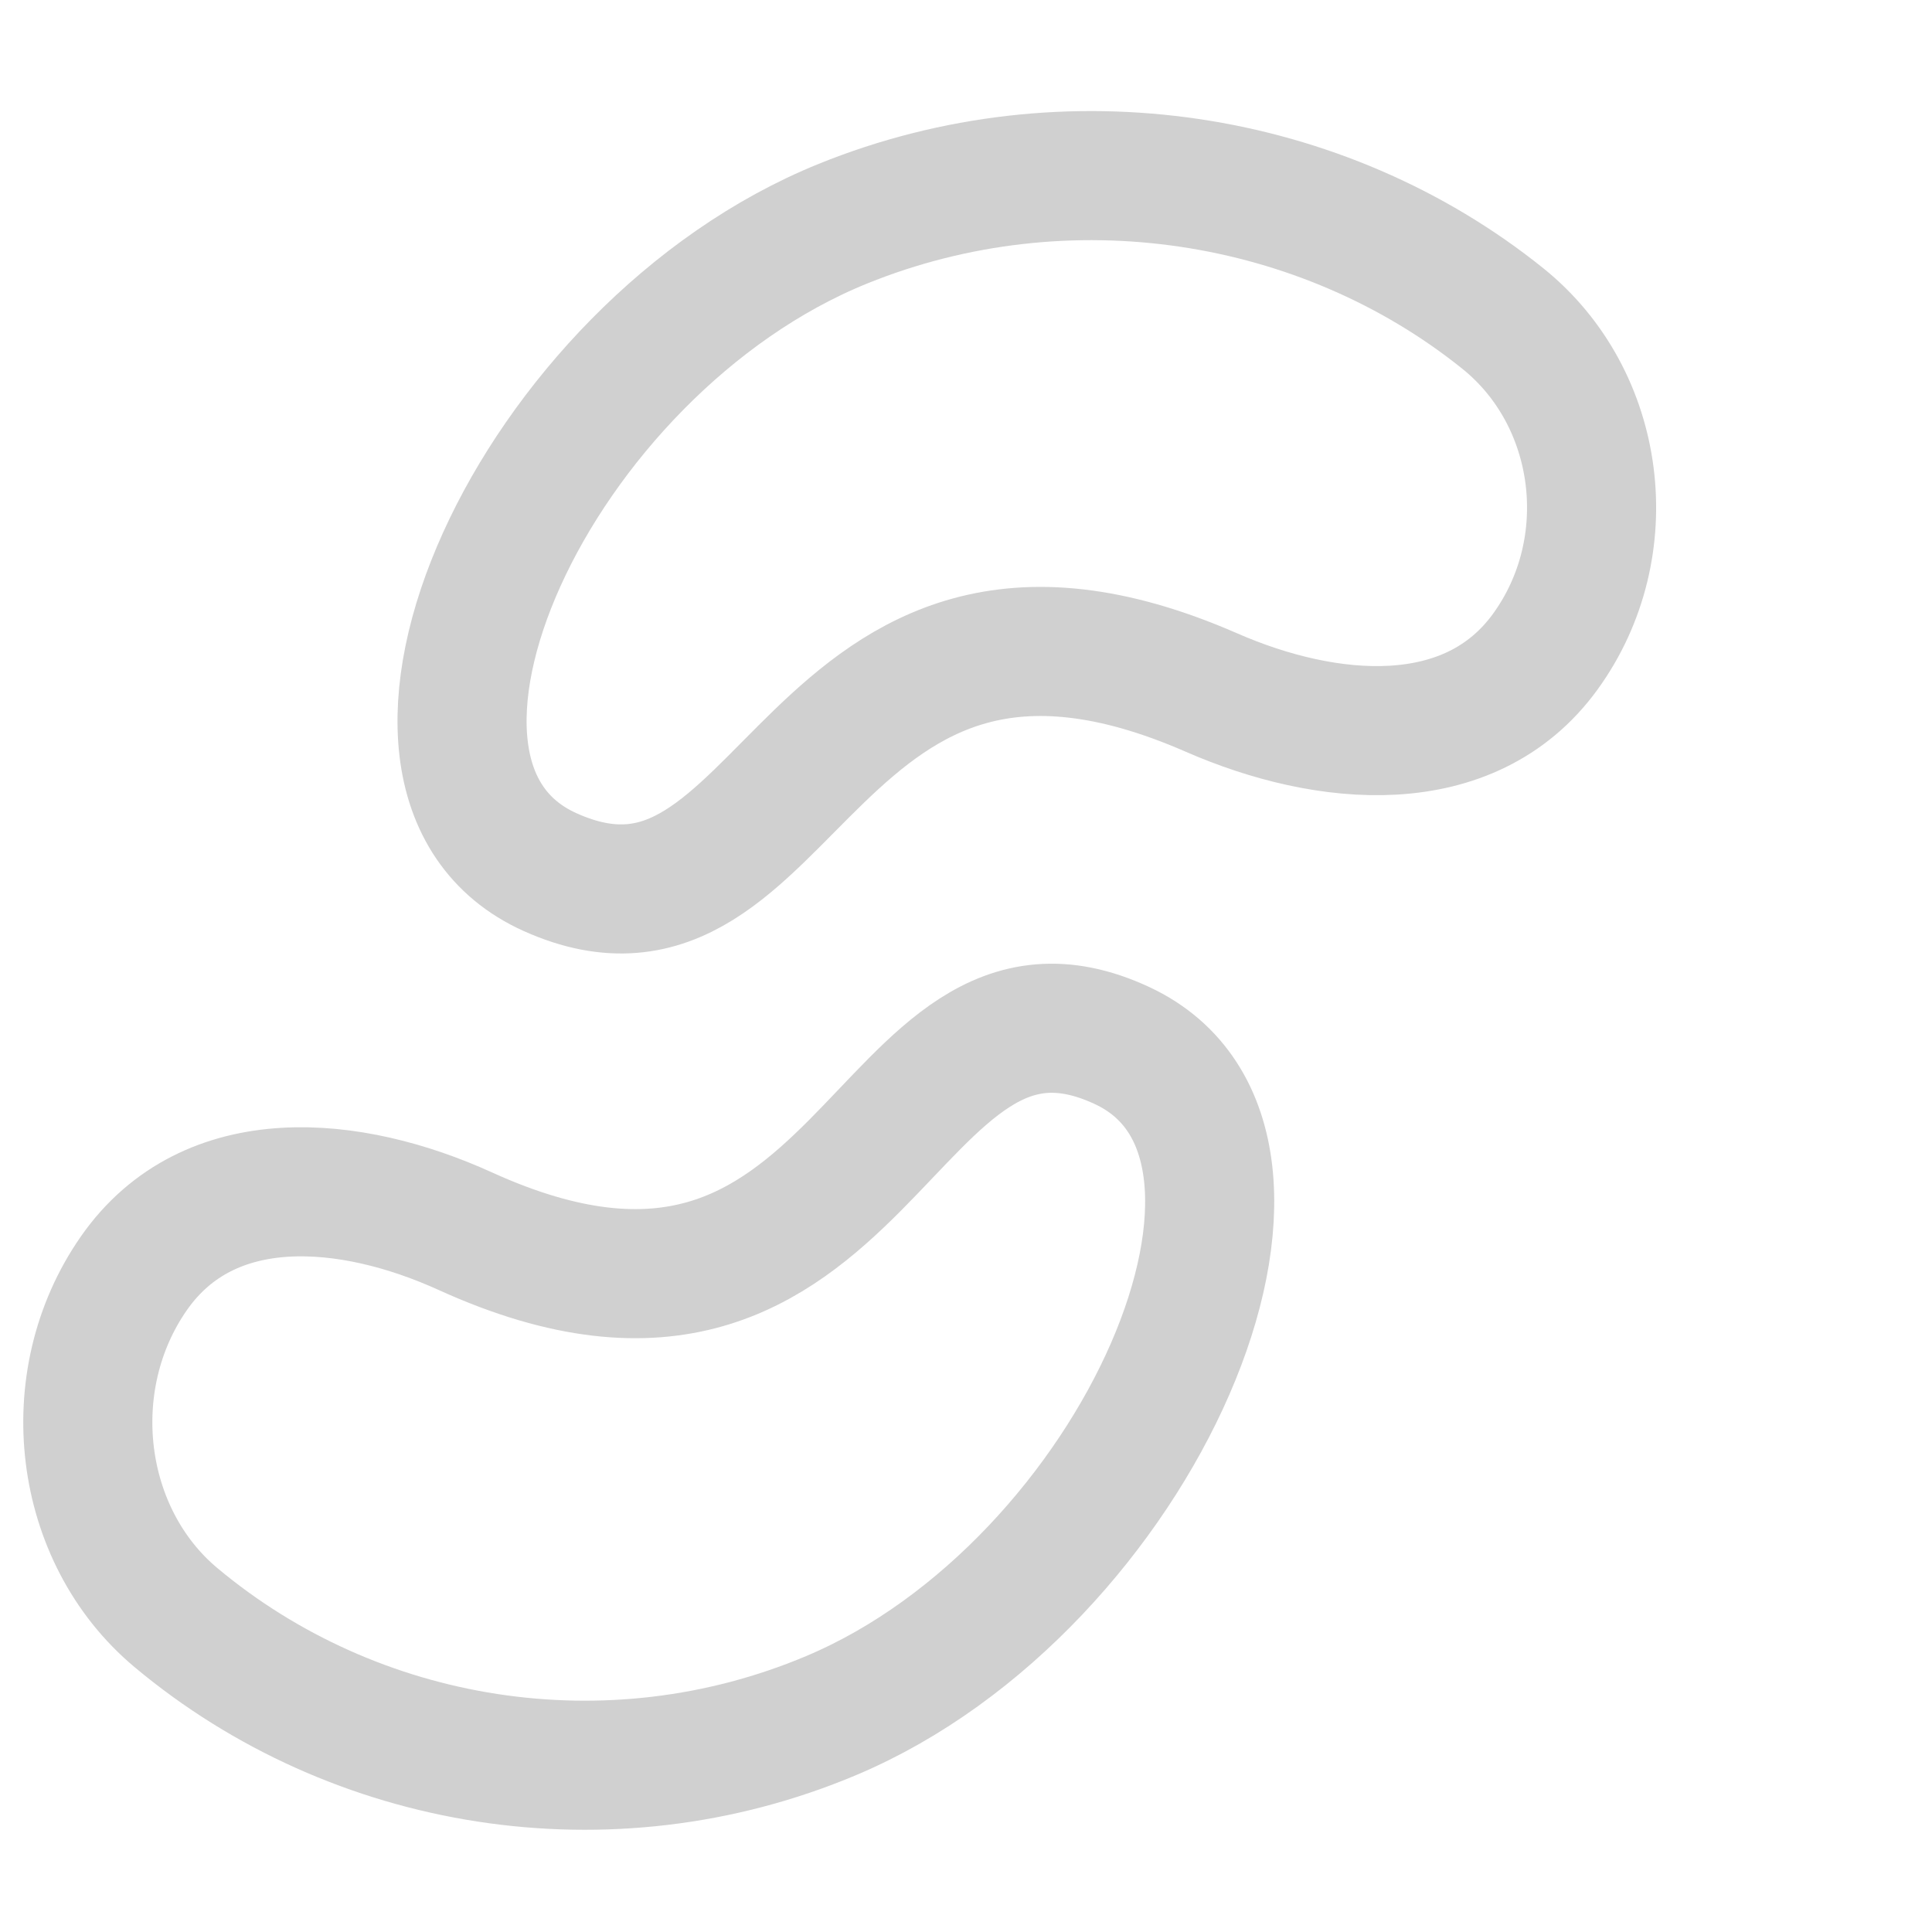 <svg width="22" height="22" viewBox="0 0 22 22" fill="none" xmlns="http://www.w3.org/2000/svg">
<path d="M6.266 9.932C3.864 8.855 6.085 3.97 9.599 2.547C12.148 1.515 15.065 1.98 17.113 3.627C18.241 4.534 18.458 6.233 17.596 7.421C16.734 8.61 15.107 8.46 13.795 7.886C9.144 5.854 9.04 11.175 6.266 9.932Z" stroke="#D0D0D0" stroke-width="1.47"/>
<path d="M12.777 11.906C15.163 13.018 12.957 18.065 9.466 19.535C6.935 20.602 4.038 20.122 2.004 18.42C0.883 17.483 0.668 15.728 1.524 14.5C2.38 13.271 3.996 13.427 5.299 14.02C9.919 16.12 10.022 10.621 12.777 11.906Z" stroke="#D0D0D0" stroke-width="1.47"/>
</svg>
